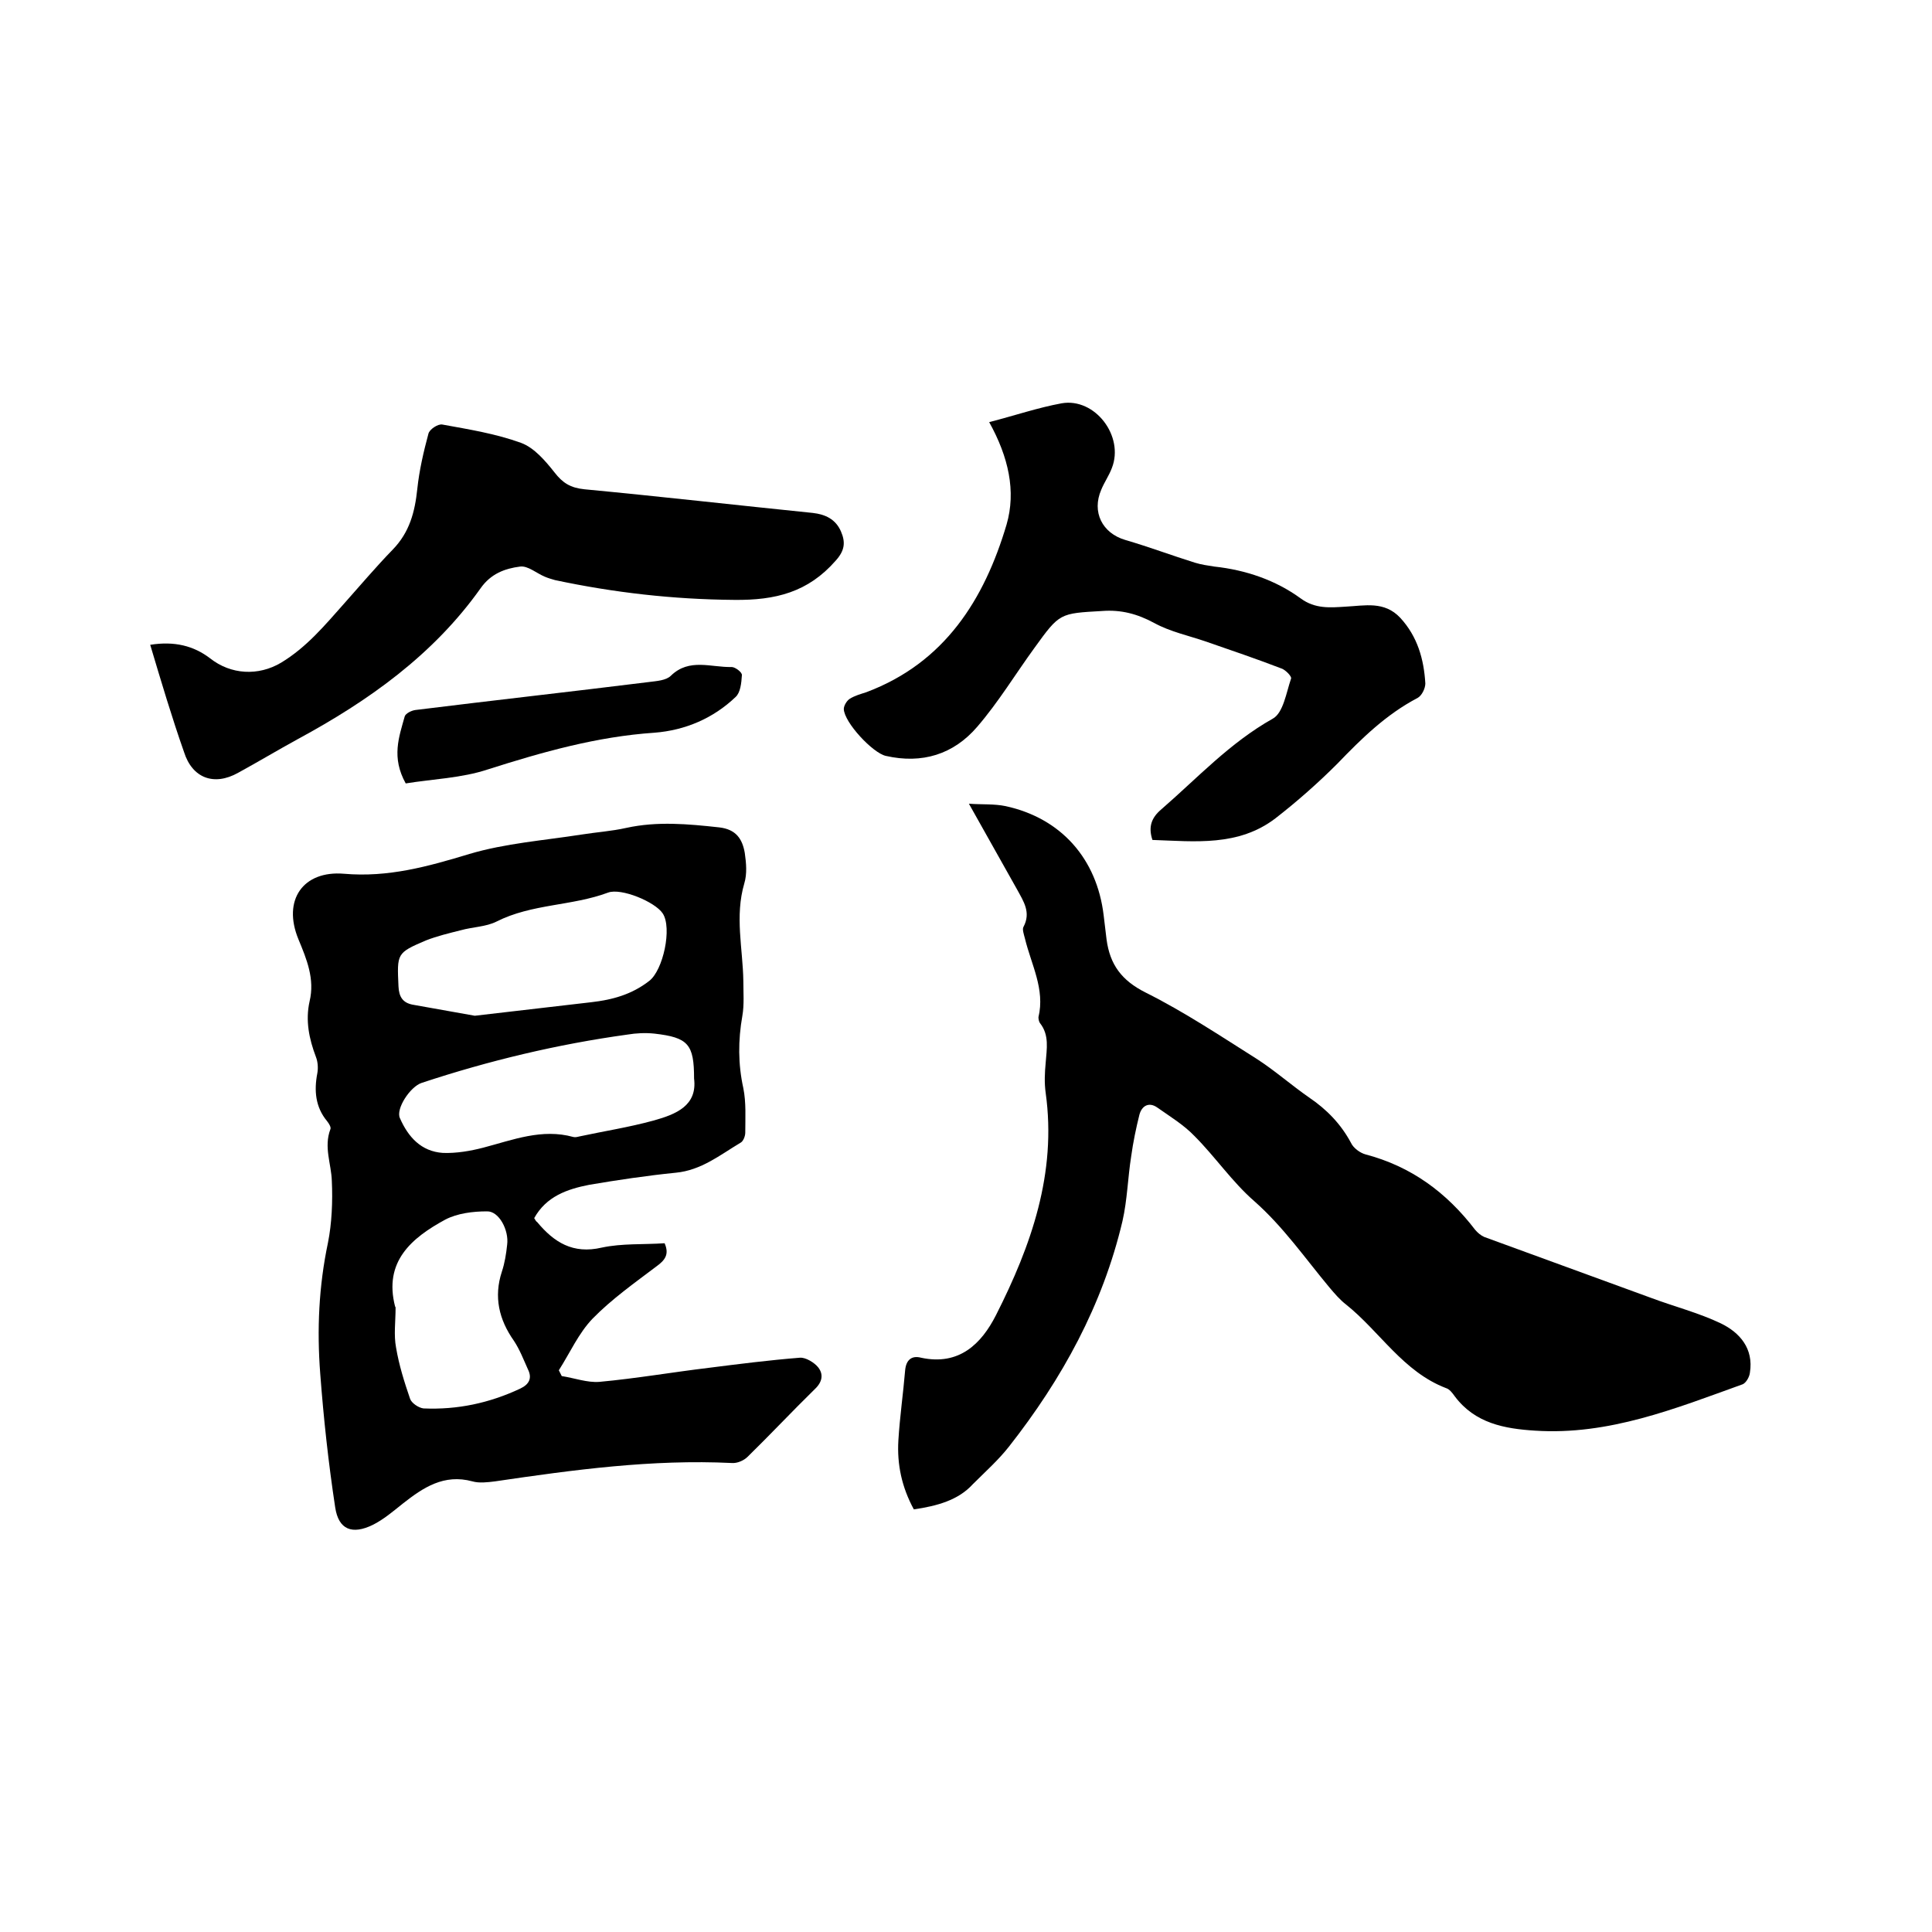 <svg enable-background="new 0 0 400 400" viewBox="0 0 400 400" xmlns="http://www.w3.org/2000/svg"><path d="m110.6 252.2c.3.5.4.7.6.8 3.5 4.2 7.4 6.7 13.4 5.3 4.2-.9 8.6-.6 13-.9 1 2.3.1 3.5-1.7 4.8-4.5 3.4-9.3 6.8-13.2 10.8-2.9 3-4.7 7.1-7 10.7l.6 1.2c2.6.4 5.3 1.4 7.8 1.2 7.6-.7 15.1-2 22.6-2.9 6.3-.8 12.6-1.6 18.9-2.1 1.2-.1 3 1 3.8 2 1.1 1.4.9 3-.7 4.5-4.7 4.6-9.2 9.4-13.9 14-.8.8-2.2 1.4-3.3 1.3-16.5-.8-32.7 1.4-49 3.8-1.6.2-3.3.4-4.7 0-5.9-1.6-10.2 1.3-14.4 4.6-2 1.6-4 3.3-6.2 4.4-4.3 2.1-7.1 1-7.8-3.6-1.4-9.2-2.4-18.4-3.1-27.7-.7-9.1-.3-18.1 1.6-27.1.8-4 1-8.6.8-12.8-.1-3.5-1.7-7-.3-10.7.2-.4-.3-1.2-.7-1.7-2.4-2.9-2.7-6.3-2-9.9.2-1.1.1-2.4-.3-3.4-1.4-3.7-2.2-7.5-1.3-11.5 1.1-4.6-.6-8.7-2.3-12.8-3.4-8.2 1-14.3 9.4-13.6 9.2.8 17.4-1.5 26-4.1 7.4-2.2 15.4-2.8 23.1-4 3.1-.5 6.3-.7 9.4-1.4 6.4-1.4 12.8-.8 19.2-.1 3.5.4 4.8 2.4 5.3 5.3.3 2.1.5 4.3-.1 6.3-2 6.8-.3 13.5-.2 20.2 0 2.4.2 4.9-.2 7.2-.9 5.1-.9 10 .2 15 .6 3 .4 6.1.4 9.2 0 .7-.4 1.8-1 2.1-4.2 2.5-8.1 5.7-13.4 6.2-6 .6-12 1.5-17.9 2.5-4.6.9-8.9 2.4-11.4 6.9zm-12.3-41.9c8.5-1 16.3-1.9 24.1-2.8 4.4-.5 8.4-1.6 12-4.4 2.9-2.2 4.8-11 2.8-14-1.6-2.4-8.6-5.3-11.3-4.3-7.5 2.8-15.8 2.3-23.1 6-2.2 1.1-4.9 1.1-7.4 1.8-2.4.6-4.9 1.2-7.2 2.1-6.1 2.6-6 2.7-5.7 9.5.1 2.2.9 3.4 2.9 3.8 4.5.8 9 1.6 12.9 2.3zm45.4 13c0-7.1-1.2-8.5-8.2-9.3-1.9-.2-3.8-.1-5.6.2-14.5 2-28.7 5.4-42.6 10-2.4.8-5.4 5.4-4.5 7.3 1.7 3.9 4.4 6.9 8.9 7.2 2.8.1 5.7-.4 8.4-1.1 6.1-1.6 12.1-4 18.6-2.2.4.1.8 0 1.2-.1 5.1-1.1 10.3-1.9 15.4-3.3 4.7-1.3 9.1-3.1 8.4-8.7zm-61.8 47.5c0 2.8-.4 5.6.1 8.2.6 3.6 1.7 7.1 2.9 10.6.3.9 1.8 1.9 2.8 2 7 .3 13.6-1.1 20-4.1 1.9-.9 2.5-2.2 1.6-4-.9-2-1.7-4.1-2.9-5.9-3.1-4.4-4.2-9.1-2.5-14.3.6-1.8.9-3.7 1.1-5.6.4-3-1.7-7-4.2-6.9-2.9 0-6.1.4-8.6 1.7-7 3.8-12.8 8.7-10.4 18 .1.1.1.2.1.3z"/><path d="m189.2 312.5c-2.5-4.6-3.5-9.3-3.2-14.3.3-4.9 1-9.7 1.4-14.5.2-2.2 1.4-3.1 3.3-2.6 7.9 1.7 12.5-2.9 15.5-8.8 7.3-14.4 12.6-29.4 10.3-46-.3-2.1-.2-4.2 0-6.3.2-2.8.8-5.7-1.2-8.2-.2-.3-.3-.8-.3-1.2 1.4-5.8-1.5-10.9-2.8-16.3-.2-.8-.6-1.9-.3-2.4 1.6-3 0-5.3-1.3-7.7-3.2-5.7-6.4-11.4-10-17.8 2.7.2 5.2 0 7.6.5 11.5 2.5 18.9 10.9 20.3 22.6.2 1.7.4 3.4.6 5 .7 5.2 3.1 8.5 8.1 11 8 4 15.5 9 23.1 13.8 3.7 2.4 7.1 5.4 10.7 7.9 3.7 2.5 6.6 5.5 8.7 9.4.5 1.1 1.9 2.1 3 2.4 9.5 2.5 16.8 7.9 22.7 15.6.5.6 1.2 1.2 1.9 1.5 11.5 4.2 23 8.4 34.5 12.6 4.8 1.8 9.9 3.1 14.5 5.3 3.9 1.9 6.8 5.2 6 10.2-.1.9-.8 2.1-1.5 2.4-13.9 5-27.7 10.6-43 9.6-6.3-.4-12.4-1.5-16.6-7.1-.5-.7-1.1-1.5-1.8-1.7-8.9-3.4-13.7-11.7-20.7-17.3-1.3-1-2.4-2.3-3.5-3.6-5-6-9.5-12.5-15.5-17.8-4.6-4-8.1-9.2-12.4-13.5-2.2-2.3-5-4-7.7-5.9-1.7-1.2-3.2-.4-3.7 1.5-.7 2.8-1.3 5.7-1.7 8.6-.7 4.4-.8 9-1.8 13.4-4.1 17.4-12.5 32.7-23.5 46.7-2.2 2.8-4.9 5.2-7.5 7.8-3 3.3-7.4 4.5-12.2 5.2z"/><path d="m204.8 87.4c5.4-1.4 10.1-3 15-3.9 6.9-1.2 13 6.8 10.4 13.4-.6 1.6-1.6 3-2.2 4.5-2 4.6.2 9 5 10.4s9.6 3.2 14.4 4.7c1.3.4 2.7.6 4 .8 6.5.7 12.7 2.8 17.9 6.6 3 2.2 6.1 1.9 9.3 1.7 4-.2 8-1.2 11.3 2.3 3.6 3.9 4.9 8.6 5.2 13.6 0 1-.7 2.5-1.6 3-6.5 3.4-11.6 8.4-16.6 13.6-4 4-8.3 7.8-12.8 11.3-7.7 5.9-16.7 4.8-25.5 4.5-.9-2.7-.2-4.6 1.8-6.3 7.5-6.5 14.2-13.8 23.1-18.8 2.2-1.2 2.8-5.4 3.8-8.3.2-.4-1.1-1.8-2-2.1-5.2-2-10.5-3.8-15.7-5.6-3.5-1.2-7.3-2-10.6-3.8-3.5-1.9-6.9-2.8-10.8-2.5-8.8.5-8.8.4-14 7.6-4 5.5-7.5 11.3-11.9 16.4-4.9 5.7-11.4 7.7-18.9 6-2.7-.6-8.6-6.9-8.7-9.7 0-.7.6-1.7 1.2-2.1 1.1-.7 2.3-1 3.5-1.4 16.2-6.1 24.4-19.2 29-34.7 2-6.9.4-14-3.6-21.2z"/><path d="m31.1 133.5c5-.8 9 .2 12.4 2.8 4.3 3.4 10 3.7 14.7.9 5.3-3.2 9.1-7.8 13.1-12.3 3.3-3.7 6.5-7.5 10-11.1s4.6-7.8 5.1-12.6c.4-3.8 1.3-7.7 2.3-11.4.2-.9 2-2.1 2.9-1.9 5.5 1 11.1 1.9 16.3 3.8 2.7 1 5 3.7 6.9 6.1 1.7 2.2 3.3 3.2 6.2 3.5 15.8 1.5 31.6 3.3 47.3 4.9 2.6.3 4.7 1.3 5.8 3.8 1 2.3.8 4-1.1 6.1-5.7 6.5-12.4 8.2-21 8.1-12.6-.1-24.9-1.5-37.1-4.1-.7-.2-1.4-.4-2.1-.7-1.7-.7-3.5-2.3-5.1-2.1-3.2.4-6.1 1.5-8.2 4.5-9.8 13.8-23.2 23.3-37.8 31.2-4.2 2.3-8.2 4.7-12.4 7-5 2.8-9.5 1.1-11.2-4.3-2.5-7.1-4.7-14.5-7-22.2z"/><path d="m84 162.2c-3-5.4-1.4-9.6-.2-13.9.2-.6 1.4-1.2 2.2-1.3 16.1-2 32.3-3.8 48.4-5.8 1.5-.2 3.5-.3 4.5-1.3 3.8-3.7 8.3-1.7 12.6-1.8.7 0 2.2 1.1 2.1 1.7-.1 1.6-.3 3.6-1.3 4.5-4.6 4.4-10.4 6.9-16.8 7.4-11.9.8-23.2 4-34.5 7.6-5.4 1.8-11.5 2-17 2.9z"/></svg>